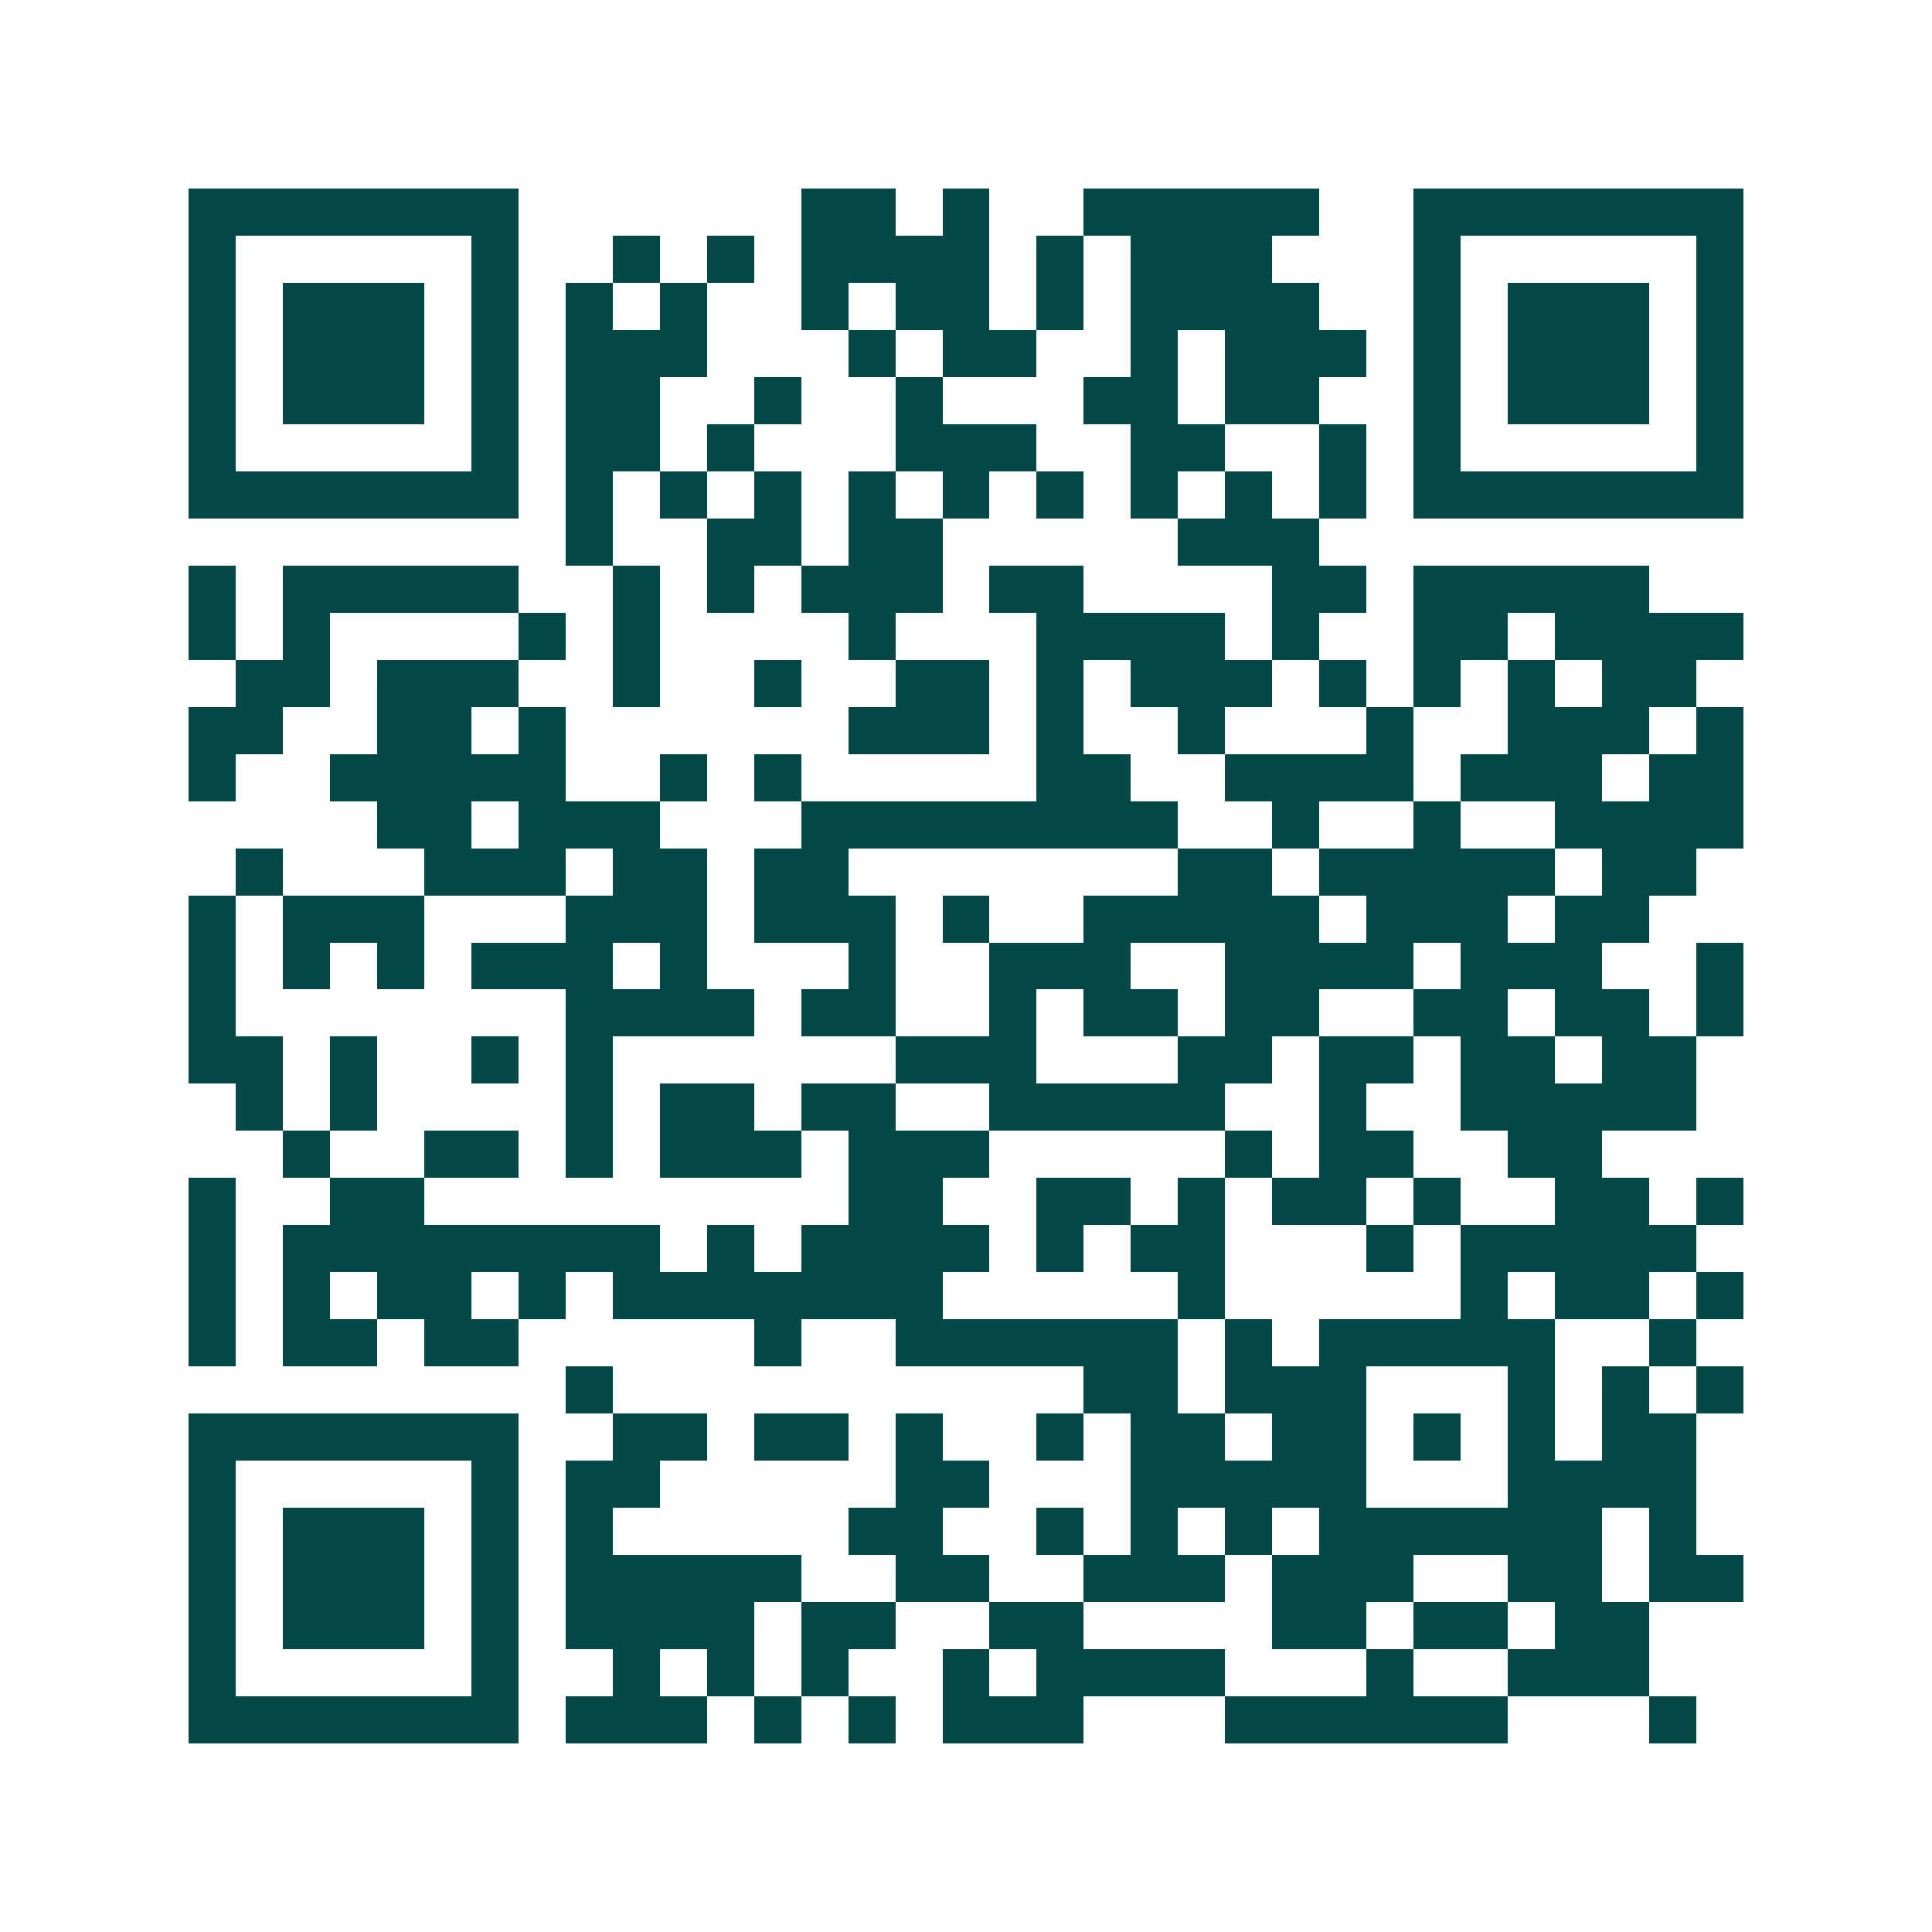 <svg xmlns="http://www.w3.org/2000/svg" width="200" height="200" viewBox="0 0 41 41" shape-rendering="crispEdges"><path fill="#ffffff" d="M0 0h41v41H0z"/><path stroke="#014847" d="M4 4.5h7m6 0h2m1 0h1m2 0h5m2 0h7M4 5.5h1m5 0h1m2 0h1m1 0h1m1 0h4m1 0h1m1 0h3m3 0h1m5 0h1M4 6.5h1m1 0h3m1 0h1m1 0h1m1 0h1m2 0h1m1 0h2m1 0h1m1 0h4m2 0h1m1 0h3m1 0h1M4 7.5h1m1 0h3m1 0h1m1 0h3m3 0h1m1 0h2m2 0h1m1 0h3m1 0h1m1 0h3m1 0h1M4 8.5h1m1 0h3m1 0h1m1 0h2m2 0h1m2 0h1m3 0h2m1 0h2m2 0h1m1 0h3m1 0h1M4 9.5h1m5 0h1m1 0h2m1 0h1m3 0h3m2 0h2m2 0h1m1 0h1m5 0h1M4 10.5h7m1 0h1m1 0h1m1 0h1m1 0h1m1 0h1m1 0h1m1 0h1m1 0h1m1 0h1m1 0h7M12 11.5h1m2 0h2m1 0h2m5 0h3M4 12.5h1m1 0h5m2 0h1m1 0h1m1 0h3m1 0h2m4 0h2m1 0h5M4 13.5h1m1 0h1m4 0h1m1 0h1m4 0h1m3 0h4m1 0h1m2 0h2m1 0h4M5 14.5h2m1 0h3m2 0h1m2 0h1m2 0h2m1 0h1m1 0h3m1 0h1m1 0h1m1 0h1m1 0h2M4 15.5h2m2 0h2m1 0h1m6 0h3m1 0h1m2 0h1m3 0h1m2 0h3m1 0h1M4 16.5h1m2 0h5m2 0h1m1 0h1m5 0h2m2 0h4m1 0h3m1 0h2M8 17.5h2m1 0h3m3 0h8m2 0h1m2 0h1m2 0h4M5 18.5h1m3 0h3m1 0h2m1 0h2m7 0h2m1 0h5m1 0h2M4 19.5h1m1 0h3m3 0h3m1 0h3m1 0h1m2 0h5m1 0h3m1 0h2M4 20.5h1m1 0h1m1 0h1m1 0h3m1 0h1m3 0h1m2 0h3m2 0h4m1 0h3m2 0h1M4 21.5h1m7 0h4m1 0h2m2 0h1m1 0h2m1 0h2m2 0h2m1 0h2m1 0h1M4 22.5h2m1 0h1m2 0h1m1 0h1m6 0h3m3 0h2m1 0h2m1 0h2m1 0h2M5 23.5h1m1 0h1m4 0h1m1 0h2m1 0h2m2 0h5m2 0h1m2 0h5M6 24.5h1m2 0h2m1 0h1m1 0h3m1 0h3m5 0h1m1 0h2m2 0h2M4 25.5h1m2 0h2m9 0h2m2 0h2m1 0h1m1 0h2m1 0h1m2 0h2m1 0h1M4 26.5h1m1 0h8m1 0h1m1 0h4m1 0h1m1 0h2m3 0h1m1 0h5M4 27.5h1m1 0h1m1 0h2m1 0h1m1 0h7m5 0h1m5 0h1m1 0h2m1 0h1M4 28.5h1m1 0h2m1 0h2m5 0h1m2 0h6m1 0h1m1 0h5m2 0h1M12 29.5h1m10 0h2m1 0h3m3 0h1m1 0h1m1 0h1M4 30.5h7m2 0h2m1 0h2m1 0h1m2 0h1m1 0h2m1 0h2m1 0h1m1 0h1m1 0h2M4 31.5h1m5 0h1m1 0h2m5 0h2m3 0h5m3 0h4M4 32.5h1m1 0h3m1 0h1m1 0h1m5 0h2m2 0h1m1 0h1m1 0h1m1 0h6m1 0h1M4 33.5h1m1 0h3m1 0h1m1 0h5m2 0h2m2 0h3m1 0h3m2 0h2m1 0h2M4 34.5h1m1 0h3m1 0h1m1 0h4m1 0h2m2 0h2m4 0h2m1 0h2m1 0h2M4 35.5h1m5 0h1m2 0h1m1 0h1m1 0h1m2 0h1m1 0h4m3 0h1m2 0h3M4 36.5h7m1 0h3m1 0h1m1 0h1m1 0h3m3 0h6m3 0h1"/></svg>
